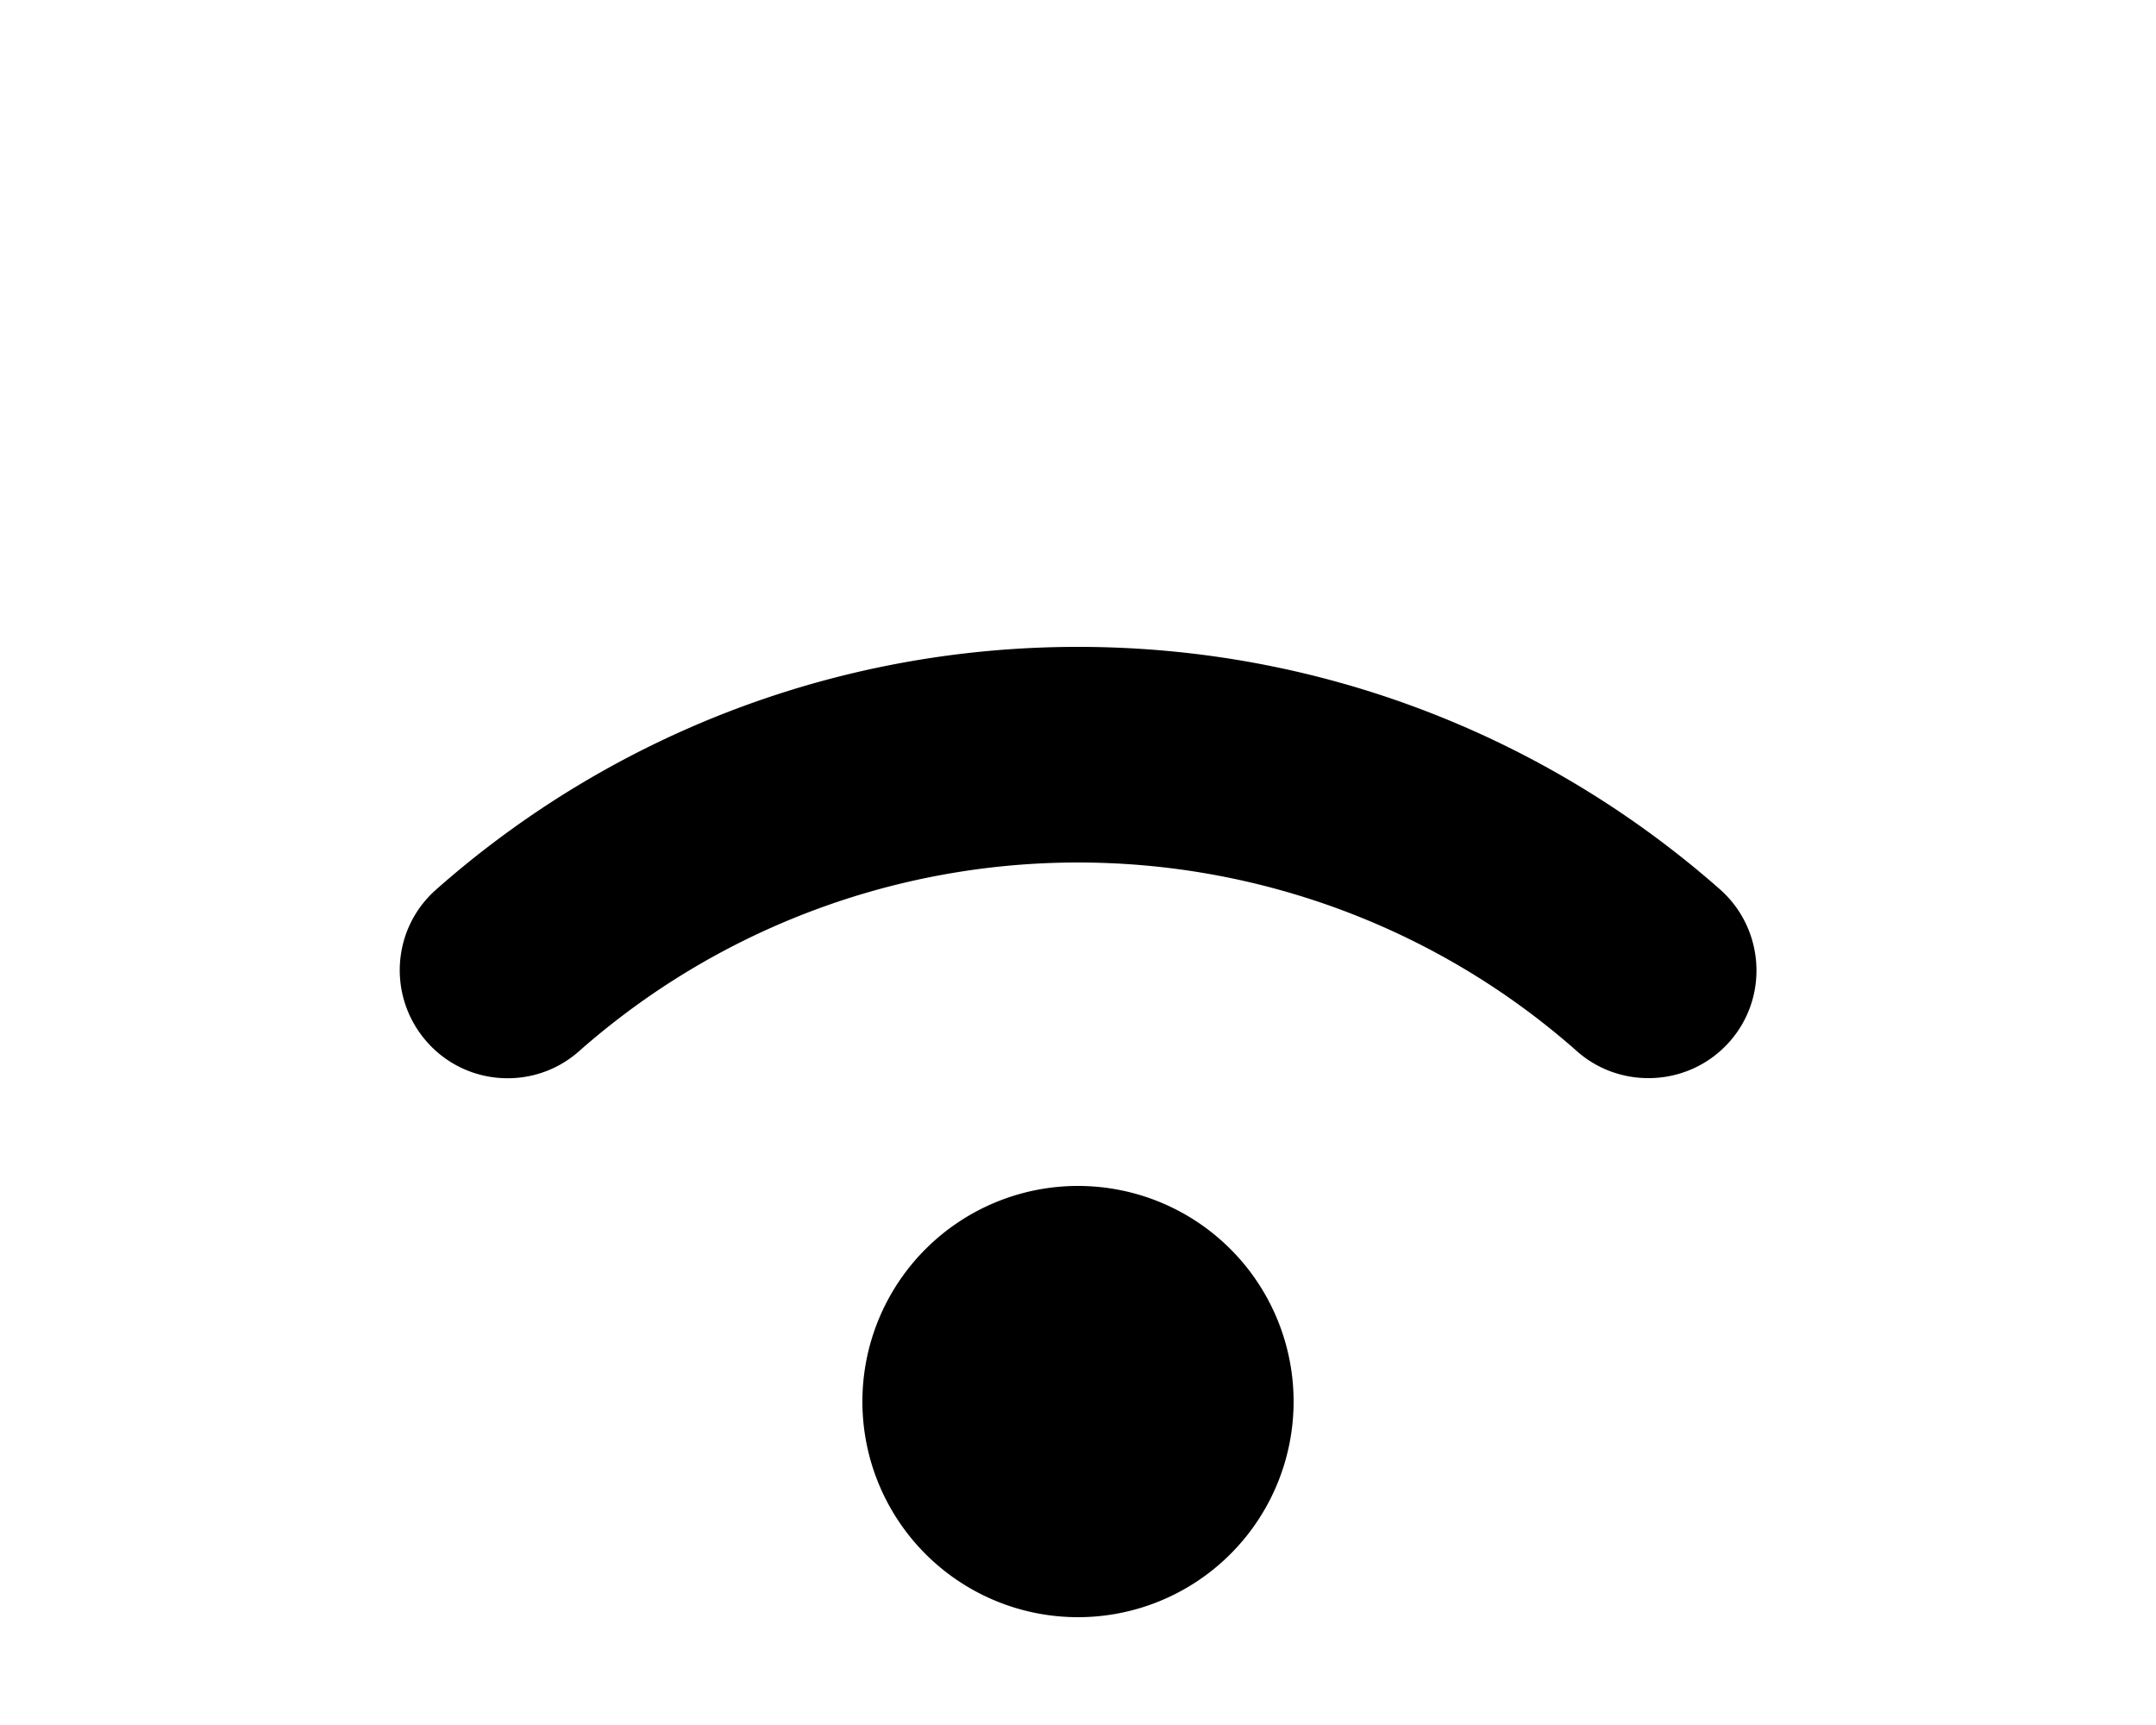 <svg xmlns="http://www.w3.org/2000/svg" viewBox="0 0 640 512"><!--! Font Awesome Pro 6.4.2 by @fontawesome - https://fontawesome.com License - https://fontawesome.com/license (Commercial License) Copyright 2023 Fonticons, Inc. --><path d="M320 352a64 64 0 1 0 0 128 64 64 0 1 0 0-128zm0-160c-70.2 0-137.9 25.6-190.5 72c-13.2 11.7-14.5 31.9-2.8 45.2c11.8 13.3 32 14.5 45.2 2.8c40.9-36.1 93.5-56 148.1-56s107.3 19.9 148.1 56c6.1 5.4 13.7 8 21.2 8c8.8 0 17.7-3.7 24-10.8c11.7-13.2 10.4-33.5-2.8-45.2c-52.6-46.4-120.2-72-190.5-72zM171.8 312c39.5-34.9 91.3-56 148.2-56s108.6 21.1 148.2 56c13.3 11.7 33.5 10.4 45.2-2.8s10.4-33.5-2.8-45.2C459.8 219.2 393 192 320 192s-139.8 27.2-190.5 72c-13.3 11.7-14.5 31.9-2.8 45.2s31.9 14.5 45.2 2.8zM320 480a64 64 0 1 0 0-128 64 64 0 1 0 0 128z"/></svg>